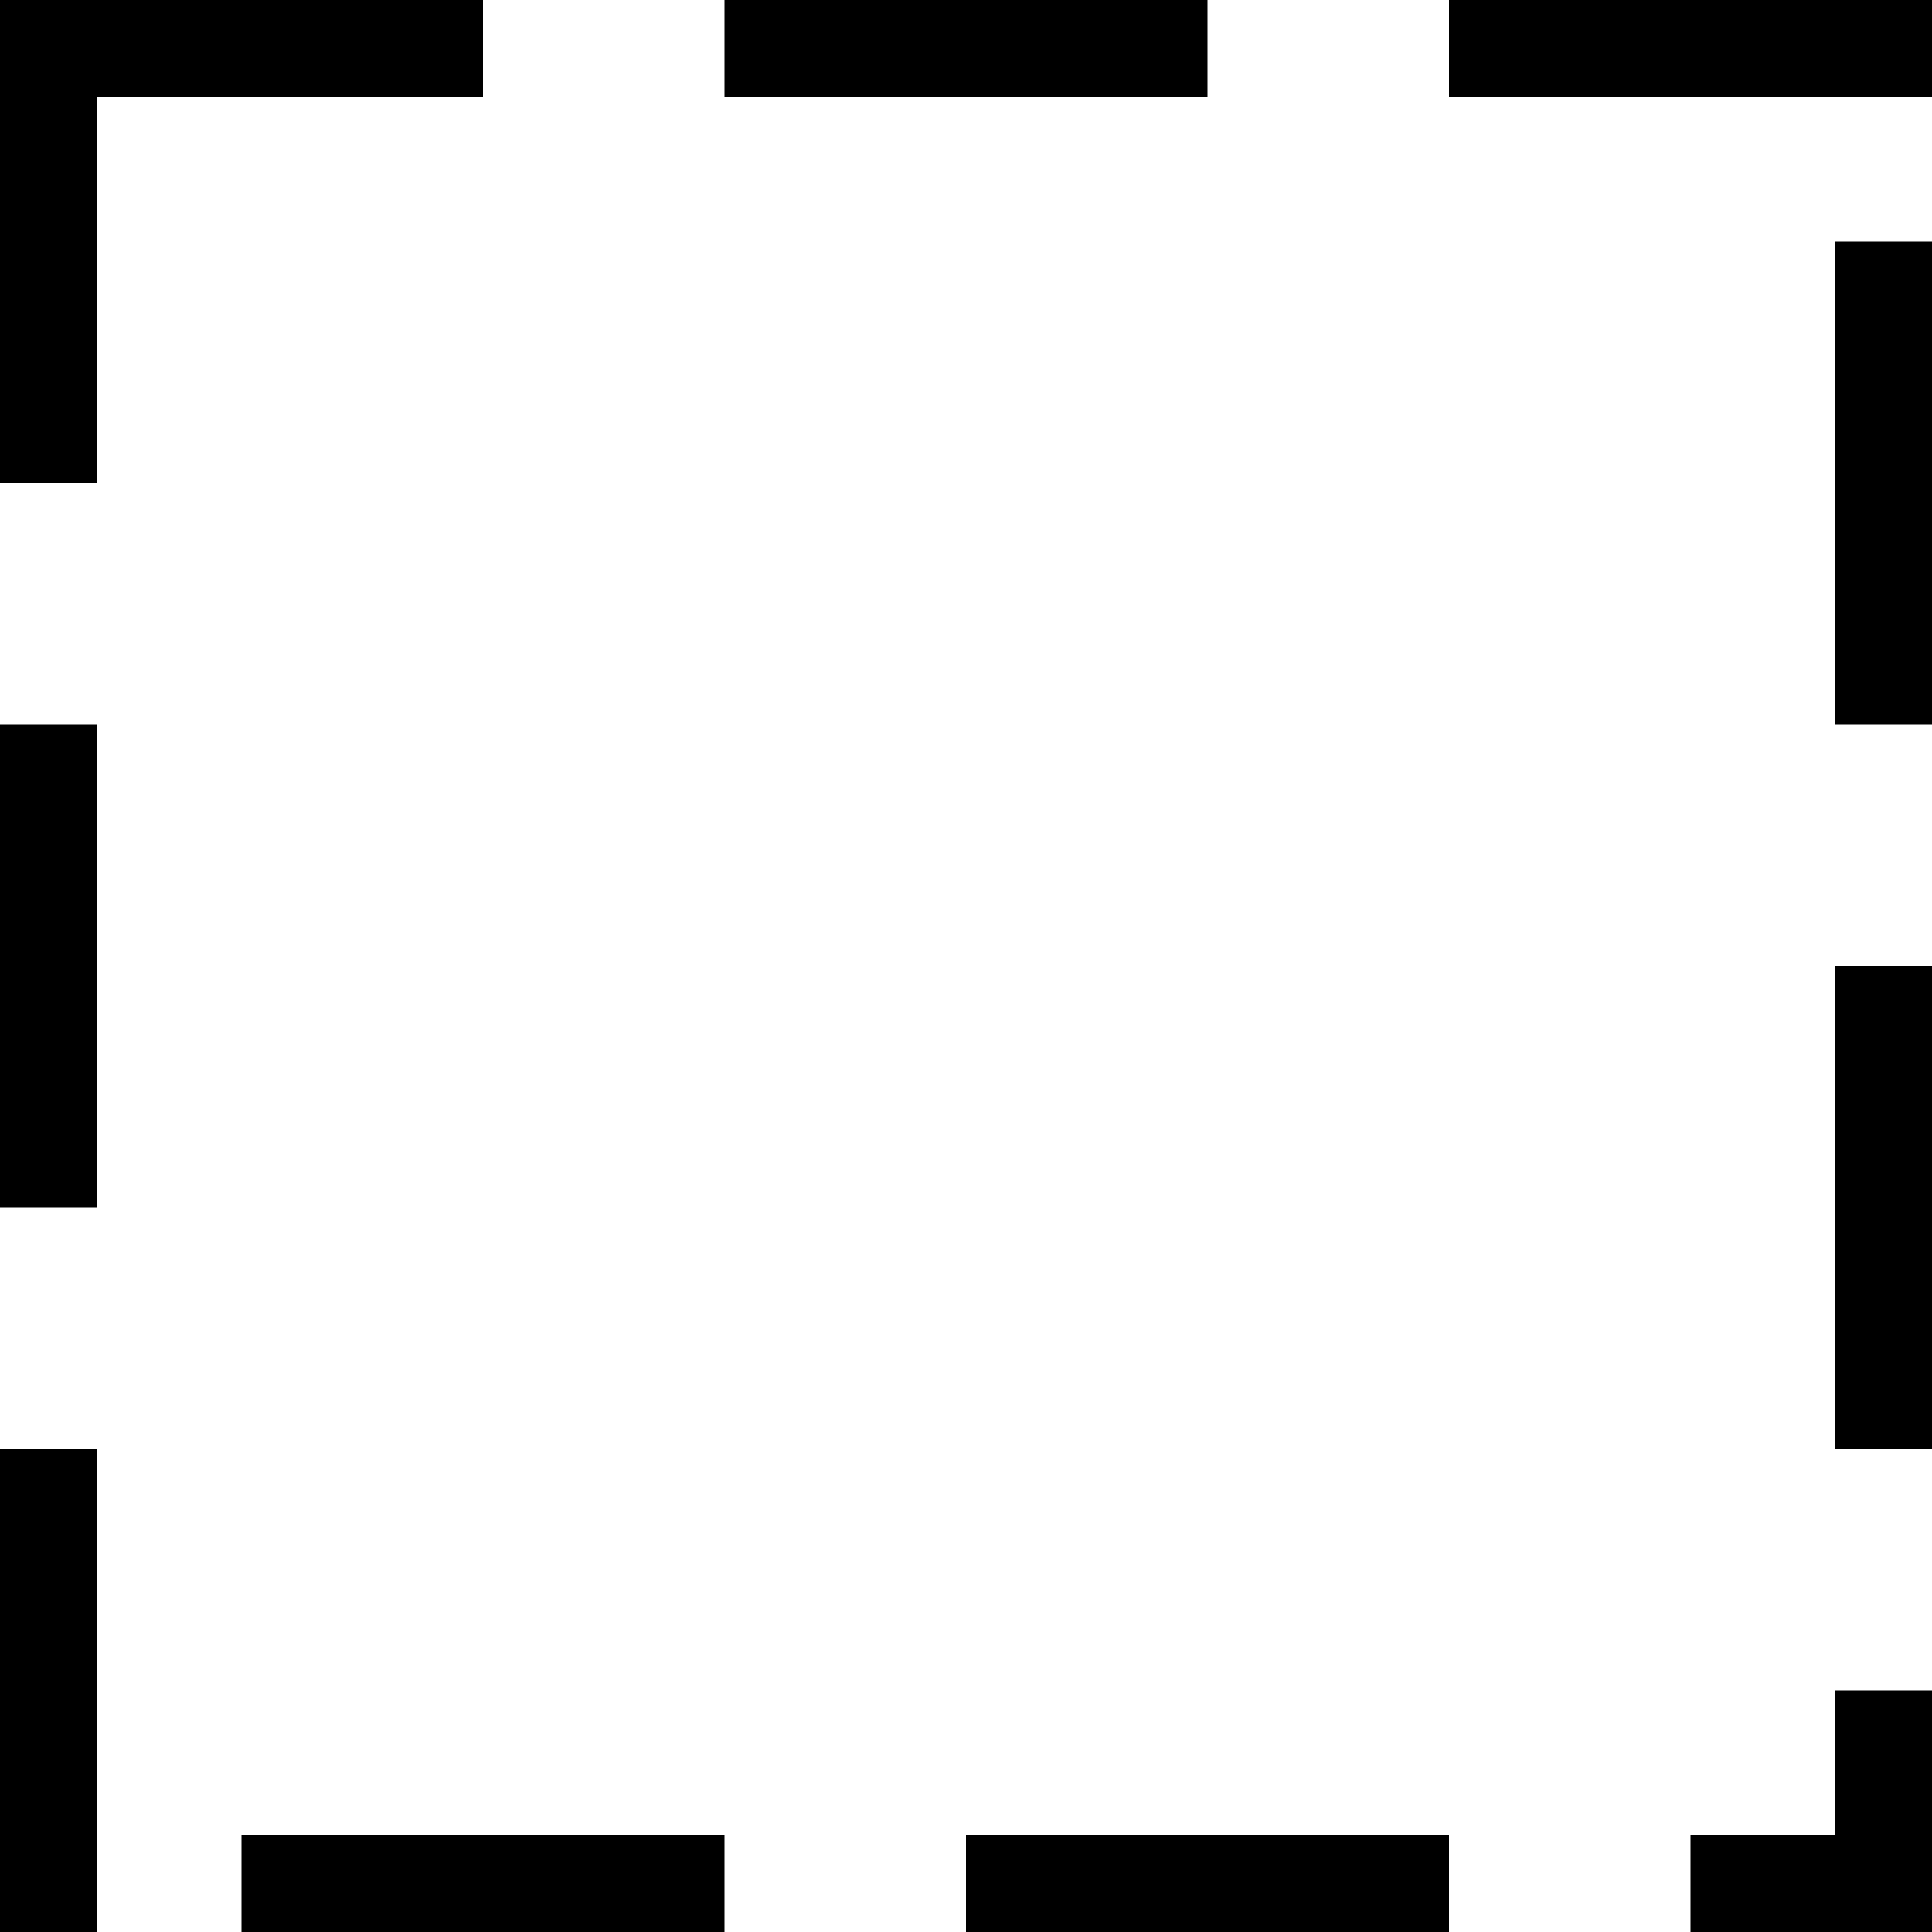 <svg width="100" height="100" xmlns="http://www.w3.org/2000/svg">
  <rect stroke-dasharray="25,12.5" stroke-width="10" stroke="oklch(0.279 0.041 260.031)" fill="none" height="100" width="100" y="0" x="0"></rect>
</svg>